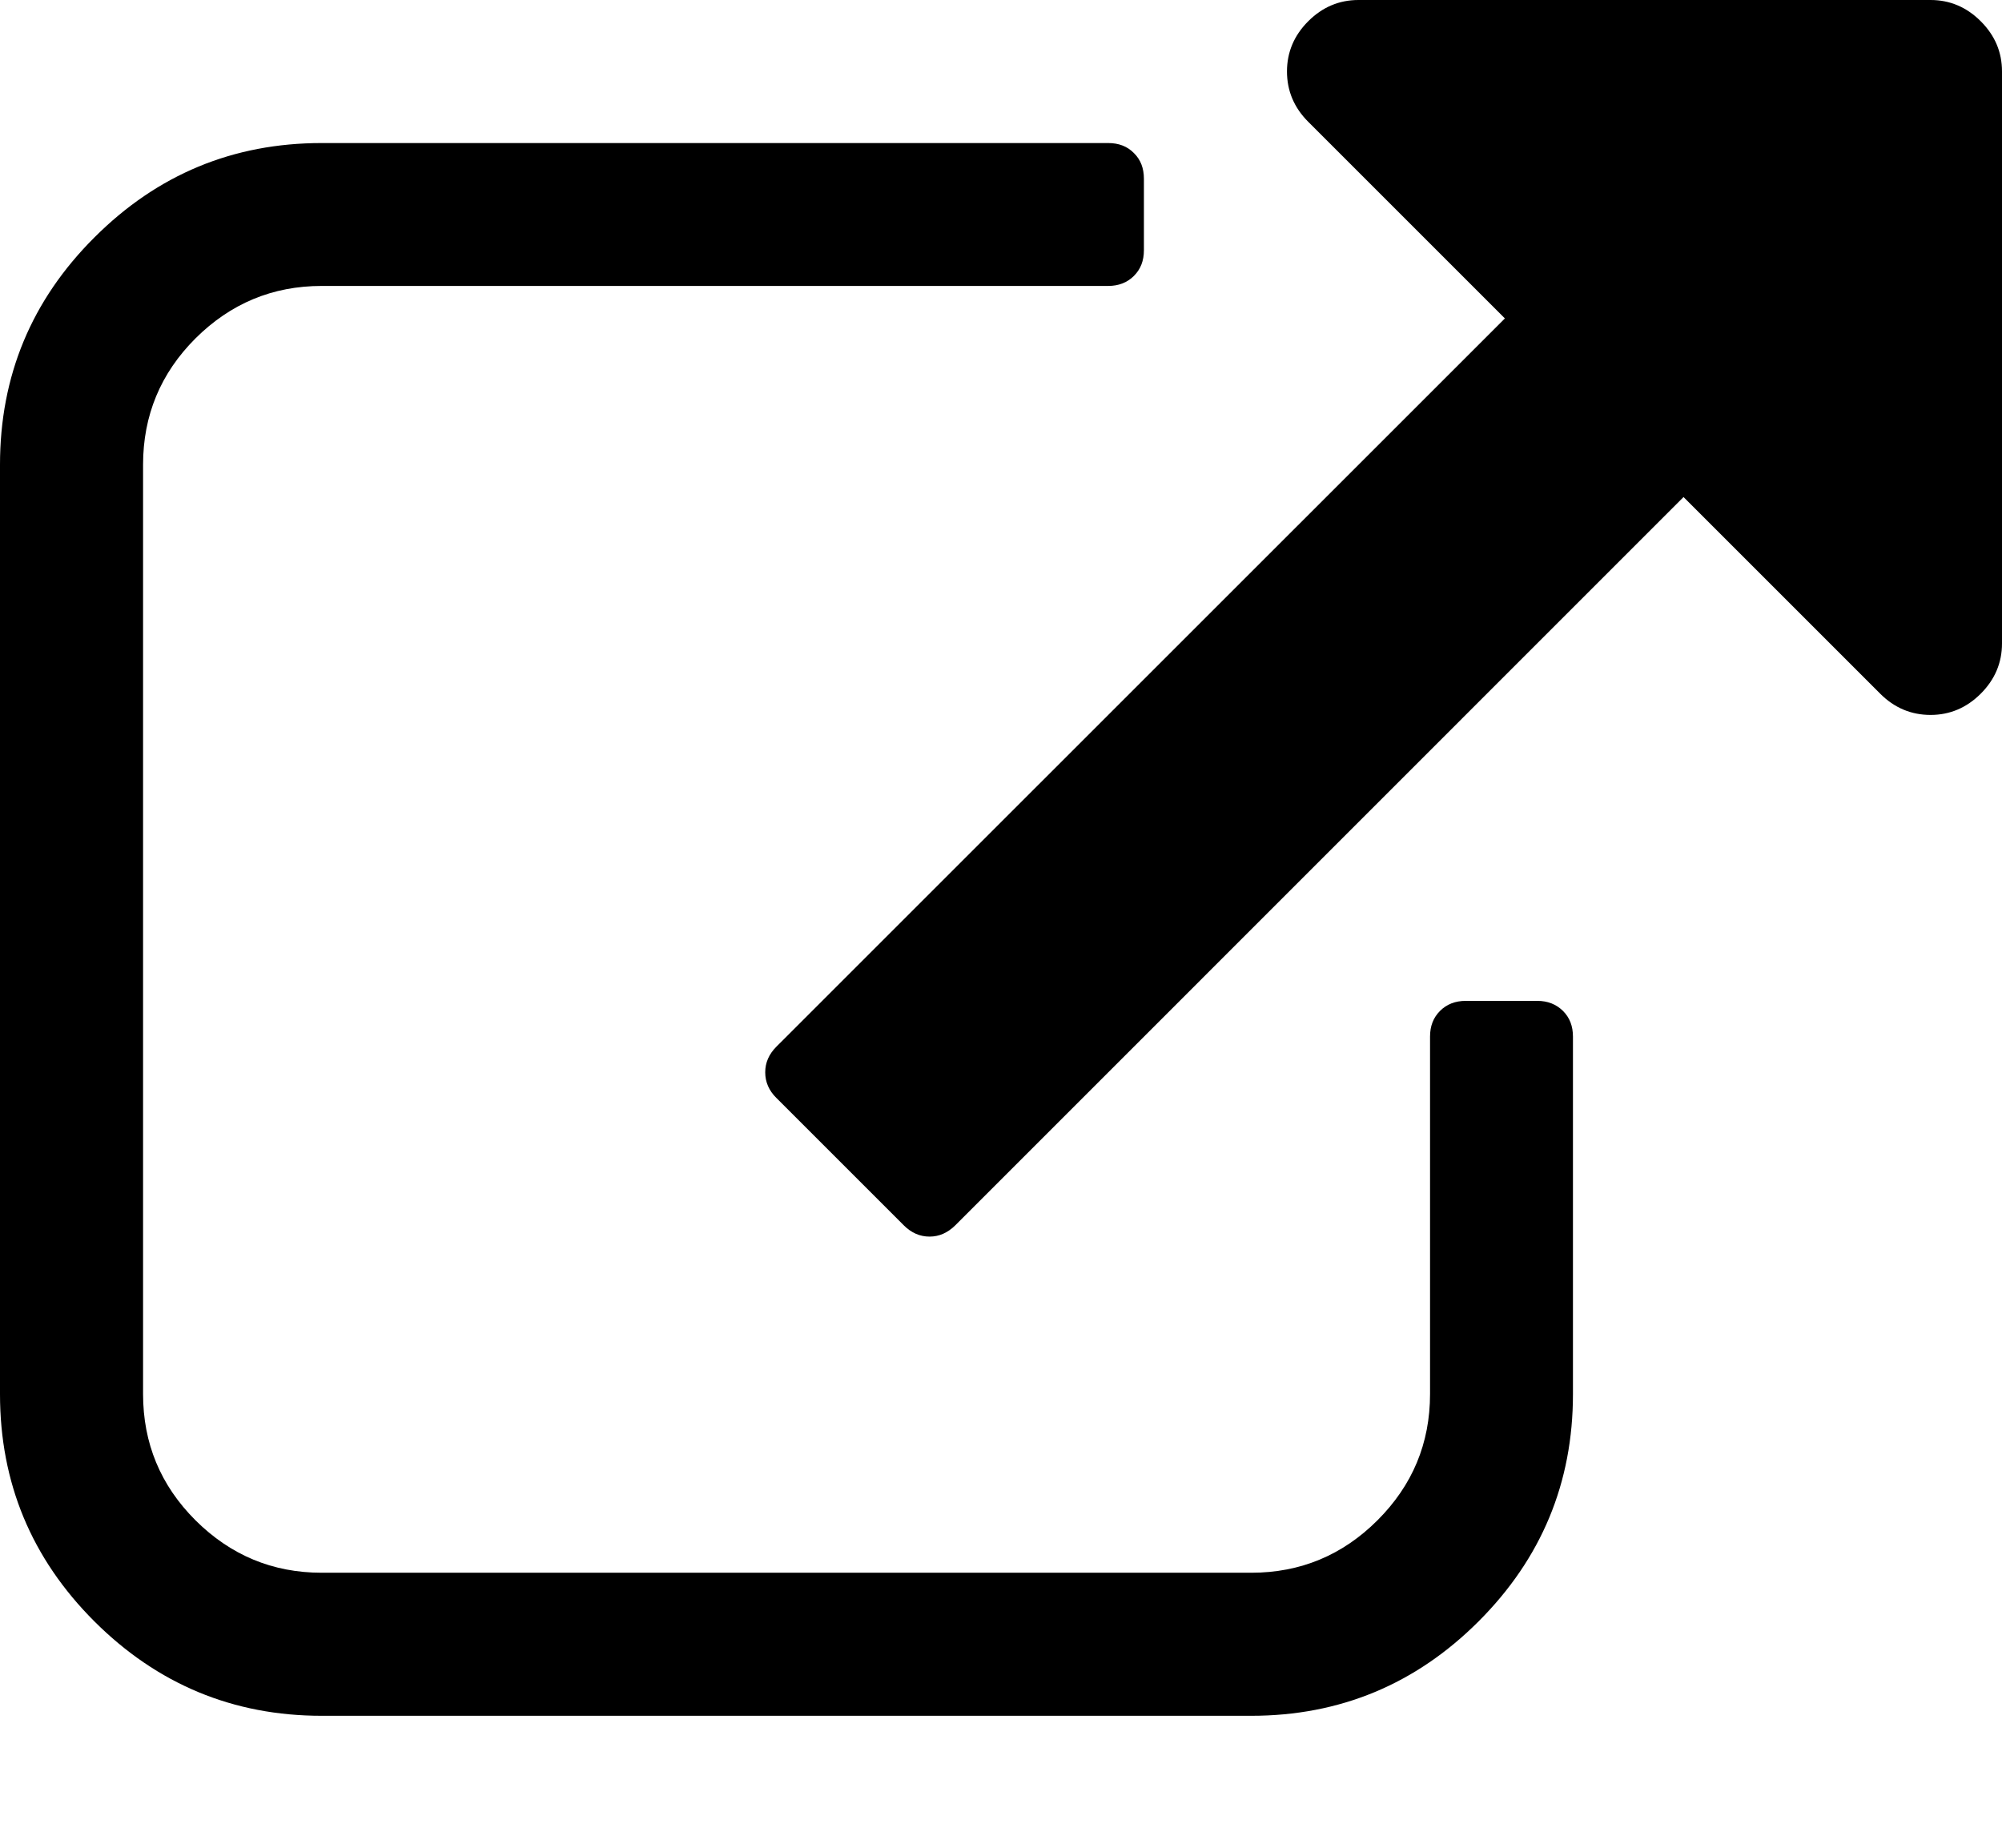 <svg width="13" height="12" viewBox="0 0 13 12" fill="none" xmlns="http://www.w3.org/2000/svg">
<path d="M9.982 6.5H9.518C9.45 6.5 9.394 6.522 9.351 6.565C9.307 6.609 9.286 6.664 9.286 6.732V9.053C9.286 9.373 9.172 9.646 8.945 9.873C8.718 10.1 8.444 10.214 8.125 10.214H2.089C1.77 10.214 1.497 10.1 1.269 9.873C1.042 9.646 0.929 9.373 0.929 9.053V3.018C0.929 2.699 1.042 2.425 1.269 2.198C1.497 1.971 1.77 1.857 2.089 1.857H7.196C7.264 1.857 7.32 1.835 7.363 1.792C7.407 1.748 7.428 1.693 7.428 1.625V1.161C7.428 1.093 7.407 1.037 7.363 0.994C7.32 0.95 7.264 0.929 7.196 0.929H2.089C1.514 0.929 1.022 1.133 0.613 1.542C0.204 1.95 0 2.442 0 3.018V9.054C0 9.629 0.204 10.121 0.613 10.53C1.022 10.938 1.514 11.143 2.089 11.143H8.125C8.7 11.143 9.193 10.938 9.601 10.53C10.01 10.121 10.214 9.629 10.214 9.054V6.732C10.214 6.664 10.193 6.609 10.149 6.565C10.105 6.522 10.05 6.5 9.982 6.5Z" fill="black"/>
<path d="M12.862 0.138C12.77 0.046 12.661 0 12.536 0H8.821C8.696 0 8.587 0.046 8.495 0.138C8.403 0.23 8.357 0.339 8.357 0.464C8.357 0.59 8.403 0.699 8.495 0.791L9.772 2.068L5.042 6.797C4.993 6.846 4.969 6.901 4.969 6.964C4.969 7.027 4.993 7.083 5.042 7.131L5.869 7.958C5.917 8.006 5.973 8.031 6.036 8.031C6.099 8.031 6.154 8.006 6.203 7.958L10.932 3.228L12.209 4.505C12.301 4.597 12.41 4.643 12.536 4.643C12.661 4.643 12.77 4.597 12.862 4.505C12.954 4.413 13 4.304 13 4.179V0.464C13 0.338 12.954 0.23 12.862 0.138Z" fill="black"/>
</svg>
